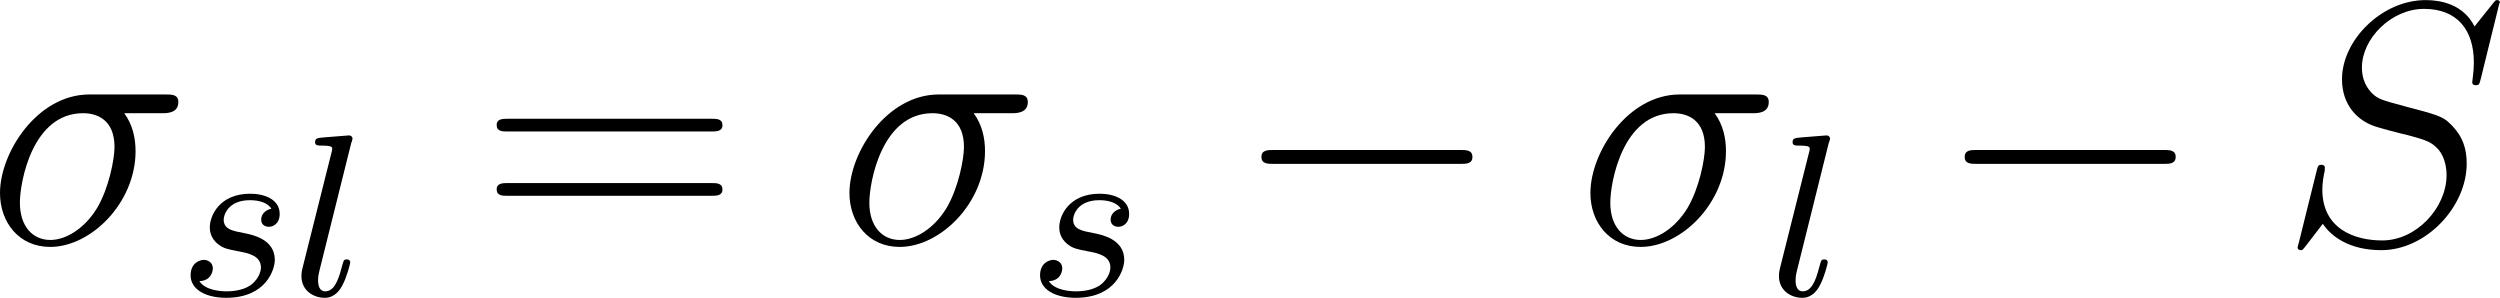 <svg viewBox="0 0 108.07 12.86" height="4.54mm" width="38.13mm" xmlns="http://www.w3.org/2000/svg" data-sanitized-data-name="Layer 1" data-name="Layer 1" id="Layer_1">
  <defs>
    <style>
      .cls-1 {
        fill: #000;
        stroke-width: 0px;
      }
    </style>
  </defs>
  <g id="page1">
    <path d="M7.02,4.89c.19,0,.69,0,.69-.48,0-.33-.28-.33-.55-.33h-3.3c-2.24,0-3.86,2.5-3.86,4.26,0,1.27.82,2.33,2.17,2.33,1.76,0,3.69-1.9,3.69-4.14,0-.58-.13-1.15-.49-1.64h1.66ZM2.18,10.37c-.76,0-1.32-.58-1.32-1.61,0-.9.54-3.87,2.73-3.87.64,0,1.36.31,1.36,1.46,0,.52-.24,1.78-.76,2.65-.54.88-1.34,1.37-2.02,1.37Z" class="cls-1" id="g2-27"></path>
    <path d="M11.73,9.02c-.23.04-.44.22-.44.47,0,.18.12.31.34.31.15,0,.46-.11.46-.56,0-.62-.65-.87-1.27-.87-1.33,0-1.75.95-1.75,1.45,0,.1,0,.46.37.74.23.18.4.21.92.31.35.07.92.17.92.69,0,.26-.19.59-.47.78-.37.24-.86.25-1.02.25-.24,0-.92-.04-1.17-.44.51-.02.58-.43.58-.55,0-.3-.27-.37-.39-.37-.16,0-.57.12-.57.67,0,.59.62.97,1.54.97,1.73,0,2.1-1.23,2.1-1.64,0-.9-.98-1.09-1.34-1.16-.48-.09-.87-.16-.87-.58,0-.18.17-.84,1.14-.84.38,0,.77.11.92.37Z" class="cls-1" id="g1-115"></path>
    <path d="M15.2,6.15s.04-.15.04-.16c0-.05-.04-.14-.16-.14l-1.01.08c-.37.03-.45.04-.45.22,0,.14.14.14.26.14.48,0,.48.06.48.15,0,.03,0,.05-.05.23l-1.24,4.94c-.04.16-.04.31-.04.32,0,.62.51.94,1.01.94.43,0,.66-.34.77-.56.18-.33.33-.92.33-.97,0-.06-.03-.13-.16-.13-.09,0-.12.05-.12.06-.02.03-.07.21-.1.32-.15.58-.34,1-.7,1-.24,0-.31-.23-.31-.47,0-.19.03-.3.06-.43l1.38-5.54Z" class="cls-1" id="g1-108"></path>
    <path d="M30.75,5.68c.21,0,.48,0,.48-.27,0-.28-.25-.28-.48-.28h-8.8c-.21,0-.48,0-.48.27,0,.28.25.28.48.28h8.8ZM30.75,8.46c.21,0,.48,0,.48-.27,0-.28-.25-.28-.48-.28h-8.8c-.21,0-.48,0-.48.27,0,.28.25.28.48.28h8.8Z" class="cls-1" id="g3-61"></path>
    <path d="M43.74,4.89c.19,0,.69,0,.69-.48,0-.33-.28-.33-.55-.33h-3.3c-2.24,0-3.86,2.5-3.86,4.26,0,1.27.82,2.33,2.17,2.33,1.76,0,3.69-1.9,3.69-4.14,0-.58-.13-1.15-.49-1.64h1.66ZM38.9,10.37c-.76,0-1.32-.58-1.32-1.61,0-.9.54-3.87,2.73-3.87.64,0,1.36.31,1.36,1.46,0,.52-.24,1.78-.76,2.65-.54.88-1.34,1.37-2.02,1.37Z" class="cls-1" data-sanitized-data-name="g2-27" data-name="g2-27" id="g2-27-2"></path>
    <path d="M48.45,9.02c-.23.04-.44.22-.44.47,0,.18.12.31.34.31.15,0,.46-.11.46-.56,0-.62-.65-.87-1.27-.87-1.33,0-1.75.95-1.75,1.45,0,.1,0,.46.37.74.23.18.4.21.92.31.35.07.92.17.92.69,0,.26-.19.59-.47.78-.37.24-.86.25-1.02.25-.24,0-.92-.04-1.17-.44.51-.02.58-.43.58-.55,0-.3-.27-.37-.39-.37-.16,0-.57.12-.57.67,0,.59.62.97,1.54.97,1.73,0,2.1-1.23,2.1-1.64,0-.9-.98-1.09-1.34-1.16-.48-.09-.87-.16-.87-.58,0-.18.17-.84,1.14-.84.38,0,.77.11.92.37Z" class="cls-1" data-sanitized-data-name="g1-115" data-name="g1-115" id="g1-115-2"></path>
    <path d="M63.13,7.08c.25,0,.52,0,.52-.3s-.27-.3-.52-.3h-8.08c-.25,0-.52,0-.52.3s.27.3.52.3h8.08Z" class="cls-1" id="g0-0"></path>
    <path d="M75.77,4.89c.19,0,.69,0,.69-.48,0-.33-.28-.33-.55-.33h-3.3c-2.24,0-3.86,2.5-3.86,4.26,0,1.27.82,2.33,2.17,2.33,1.76,0,3.69-1.9,3.69-4.14,0-.58-.13-1.15-.49-1.64h1.66ZM70.93,10.37c-.76,0-1.32-.58-1.32-1.61,0-.9.54-3.87,2.73-3.87.64,0,1.36.31,1.36,1.46,0,.52-.24,1.78-.76,2.65-.54.88-1.34,1.37-2.02,1.37Z" class="cls-1" data-sanitized-data-name="g2-27" data-name="g2-27" id="g2-27-3"></path>
    <path d="M79.07,6.15s.04-.15.04-.16c0-.05-.04-.14-.16-.14l-1.01.08c-.37.03-.45.04-.45.22,0,.14.14.14.26.14.48,0,.48.06.48.15,0,.03,0,.05-.05.23l-1.24,4.94c-.04.16-.04.31-.04.32,0,.62.51.94,1.01.94.43,0,.66-.34.77-.56.18-.33.33-.92.33-.97,0-.06-.03-.13-.16-.13-.09,0-.12.05-.12.06-.02.03-.07.21-.1.32-.15.58-.34,1-.7,1-.24,0-.31-.23-.31-.47,0-.19.03-.3.06-.43l1.38-5.54Z" class="cls-1" data-sanitized-data-name="g1-108" data-name="g1-108" id="g1-108-2"></path>
    <path d="M93.53,7.08c.25,0,.52,0,.52-.3s-.27-.3-.52-.3h-8.08c-.25,0-.52,0-.52.3s.27.3.52.3h8.08Z" class="cls-1" data-sanitized-data-name="g0-0" data-name="g0-0" id="g0-0-2"></path>
    <path d="M108.07.13c0-.13-.1-.13-.13-.13-.06,0-.07.01-.25.24-.09.1-.7.88-.72.9-.49-.97-1.48-1.14-2.11-1.14-1.9,0-3.62,1.73-3.62,3.42,0,1.12.67,1.78,1.4,2.03.16.06,1.05.3,1.49.4.76.21.96.27,1.27.6.06.07.36.42.36,1.12,0,1.39-1.29,2.82-2.78,2.82-1.23,0-2.59-.52-2.59-2.2,0-.28.06-.64.1-.79,0-.04.01-.12.01-.15,0-.06-.03-.13-.15-.13-.13,0-.15.03-.21.28l-.76,3.06s-.06.21-.06.22c0,.13.12.13.15.13.06,0,.07-.01.25-.24l.69-.9c.36.54,1.14,1.14,2.53,1.14,1.93,0,3.69-1.87,3.69-3.74,0-.63-.15-1.18-.72-1.73-.31-.31-.58-.39-1.96-.75-1-.27-1.14-.31-1.4-.55-.25-.25-.45-.61-.45-1.12,0-1.26,1.27-2.54,2.69-2.54s2.15.9,2.15,2.32c0,.39-.07.79-.07.85,0,.13.12.13.16.13.13,0,.15-.04.21-.28l.81-3.29Z" class="cls-1" id="g2-83"></path>
  </g>
</svg>